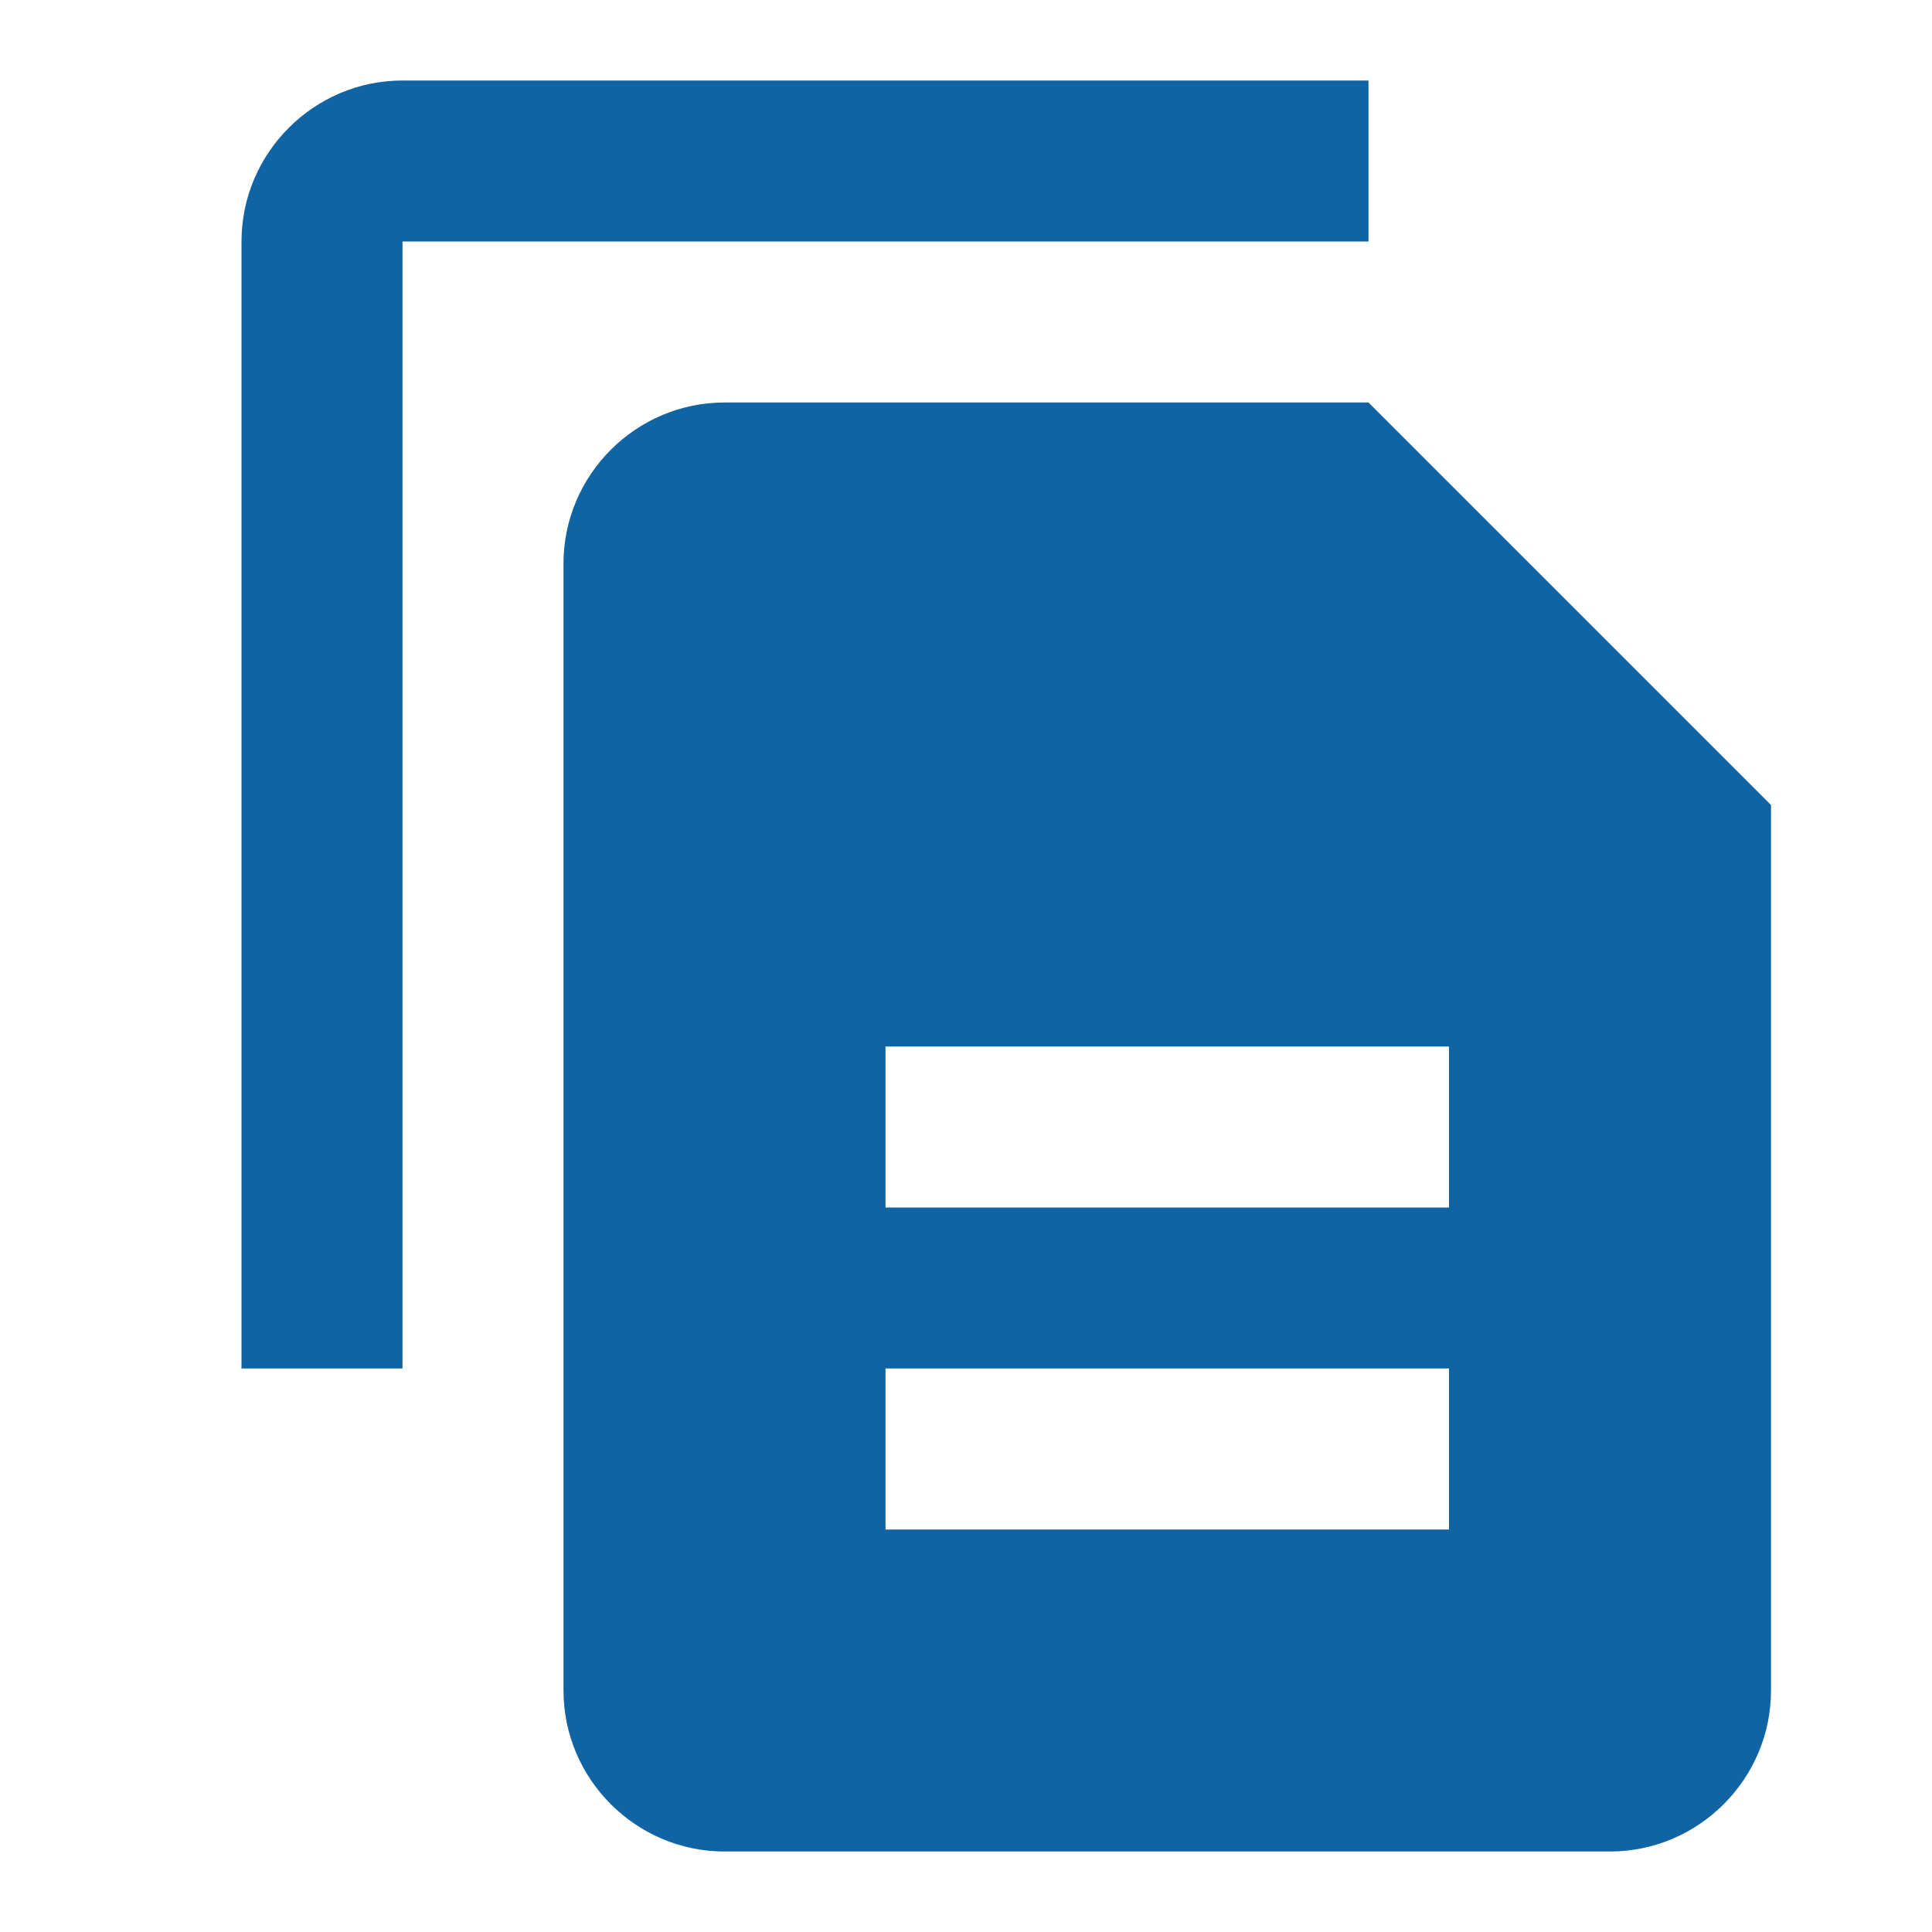 <svg width="24" height="24" viewBox="0 0 24 24" fill="none" xmlns="http://www.w3.org/2000/svg">
<path d="M5 1C3.9 1 3 1.9 3 3V17H5V3H17V1H5ZM9 5C7.9 5 7 5.9 7 7V21C7 22.1 7.9 23 9 23H20C21.1 23 22 22.1 22 21V10L17 5H9ZM11 13H18V15H11V13ZM11 17H18V19H11V17Z" fill="#1164A3"/>
</svg>
